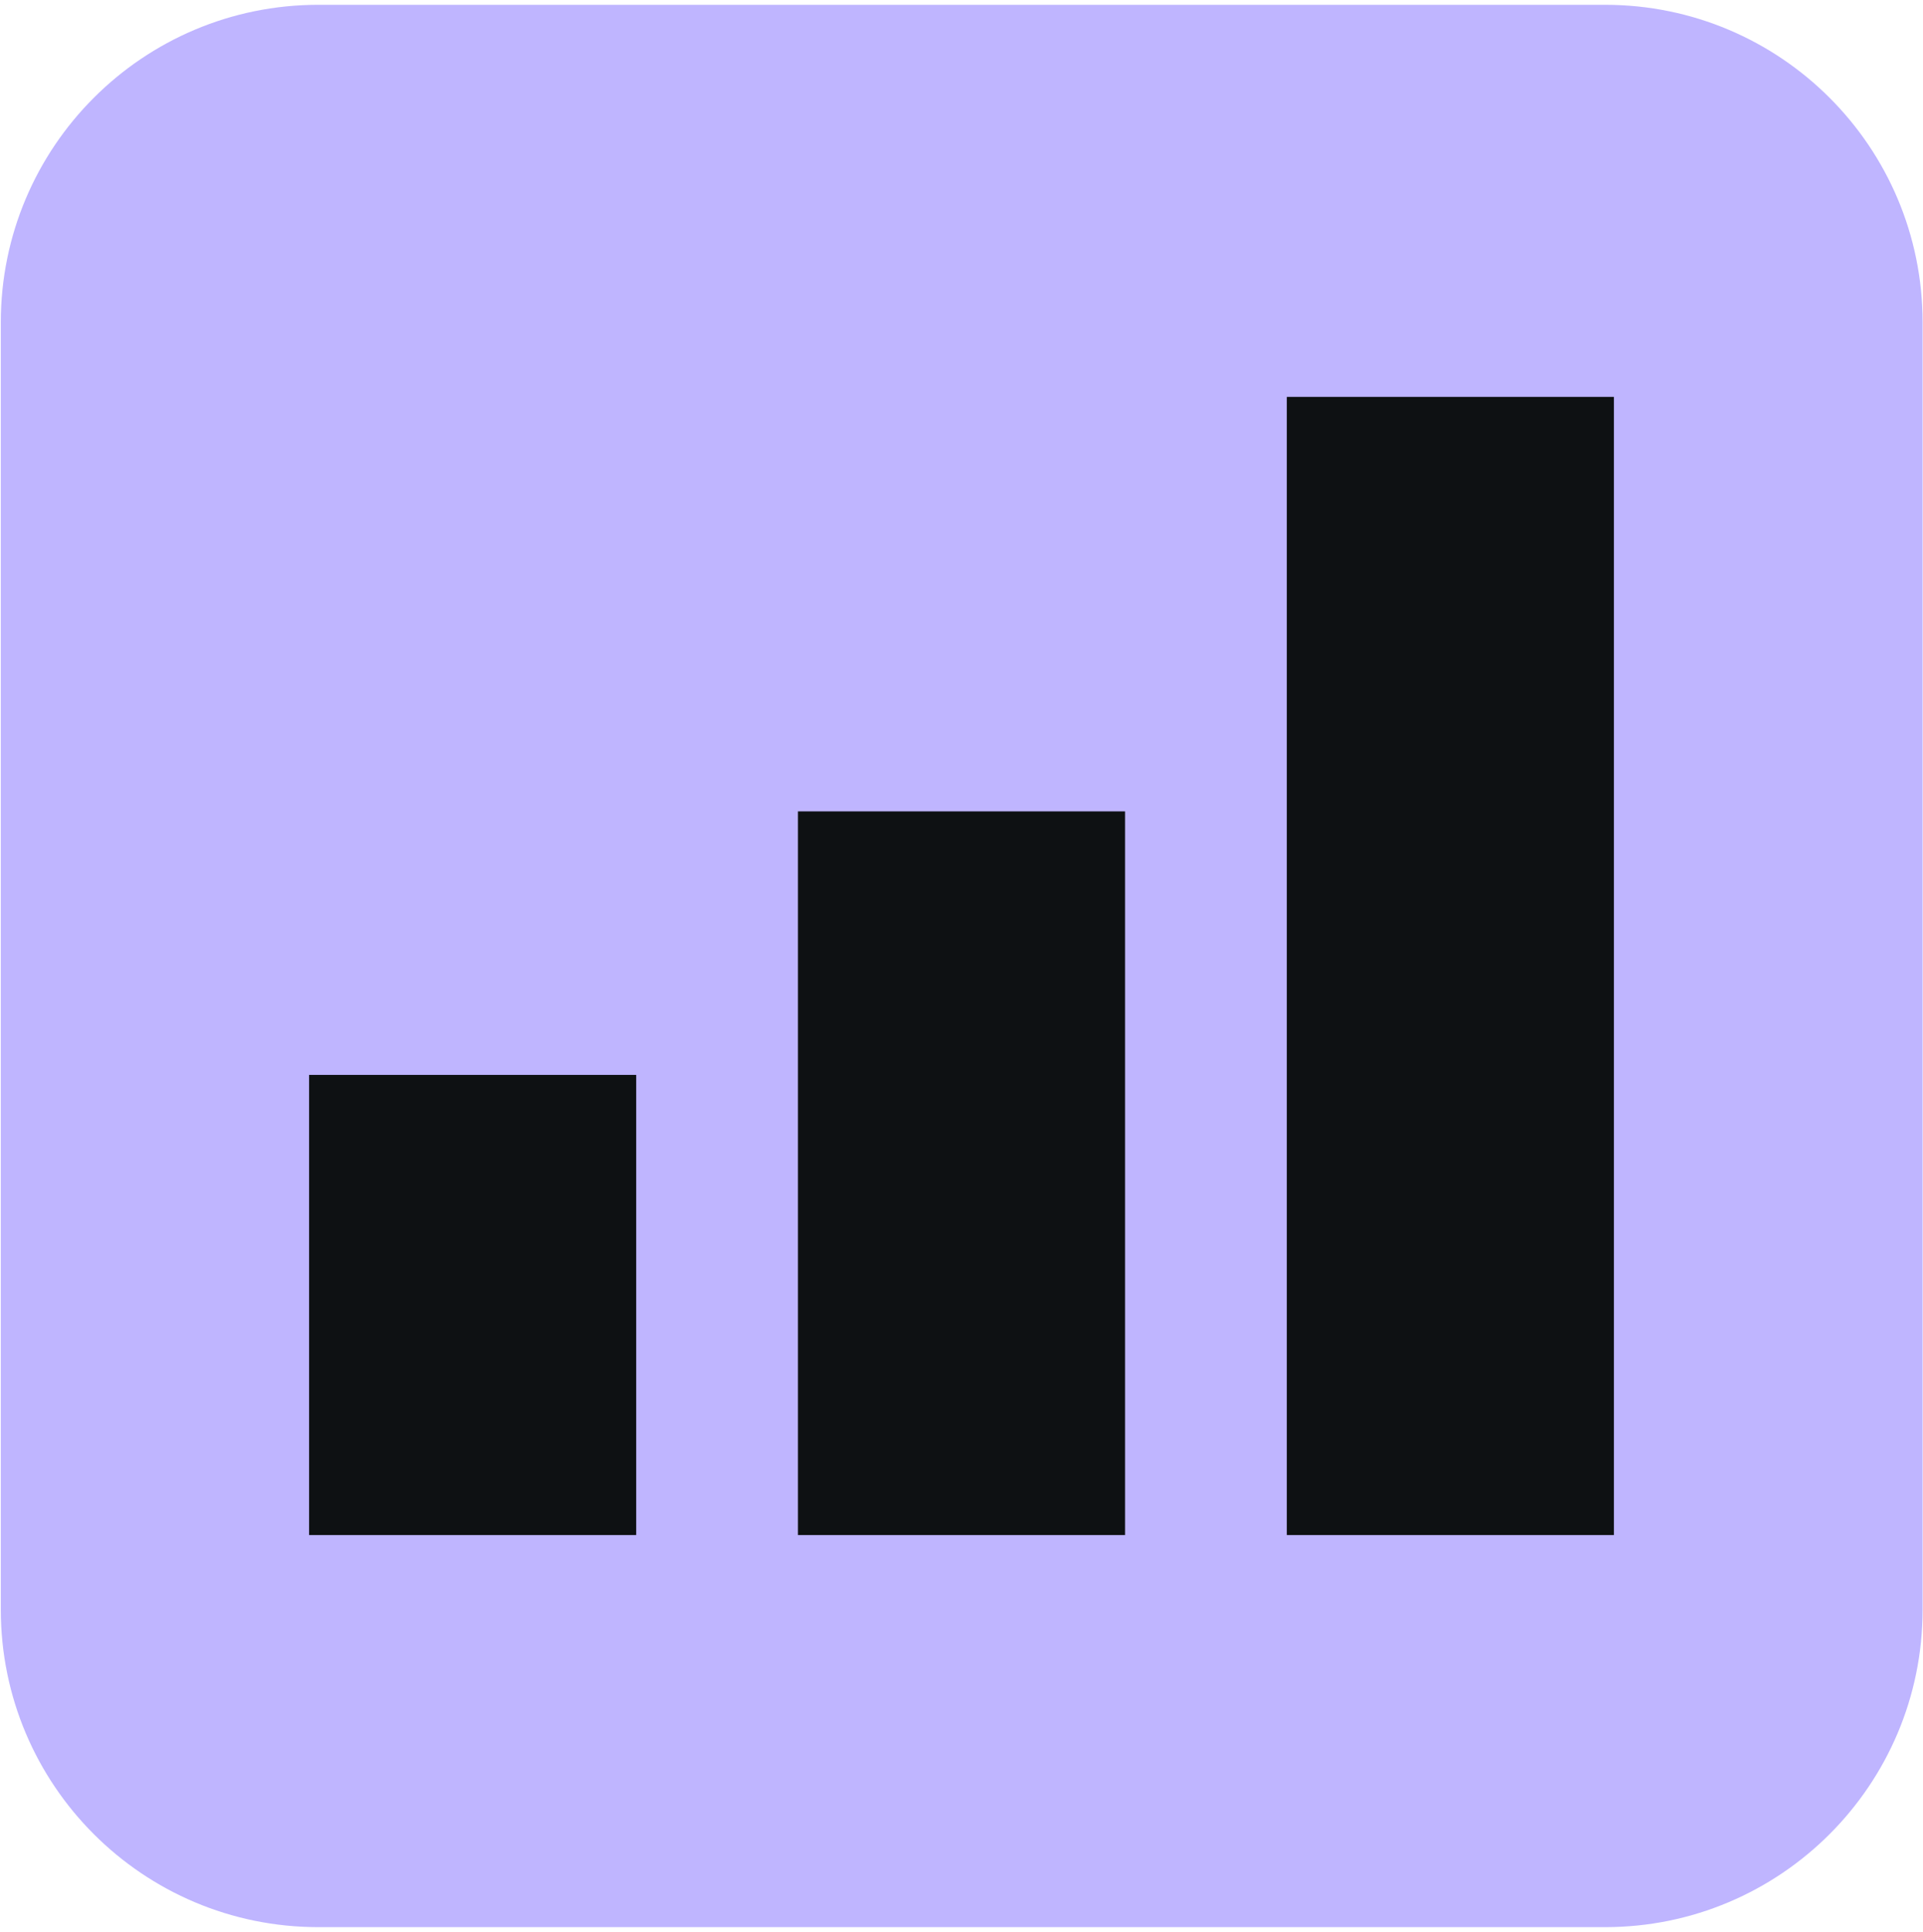 <?xml version="1.0" encoding="UTF-8"?><svg id="Layer_1" xmlns="http://www.w3.org/2000/svg" viewBox="0 0 48.03 48.24"><defs><style>.cls-1{fill:#bfb5ff;}.cls-2{fill:#0e1113;}</style></defs><path class="cls-1" d="M40.09.12H7.95C3.57.12.02,3.67.02,8.05v32.14c0,4.38,3.55,7.93,7.93,7.93h32.14c4.38,0,7.93-3.55,7.93-7.93V8.05c0-4.38-3.55-7.93-7.93-7.93Z"/><rect class="cls-2" x="7.72" y="26.84" width="8.17" height="11.49"/><rect class="cls-2" x="19.93" y="20.26" width="8.17" height="18.07"/><rect class="cls-2" x="32.14" y="9.91" width="8.17" height="28.42"/></svg>